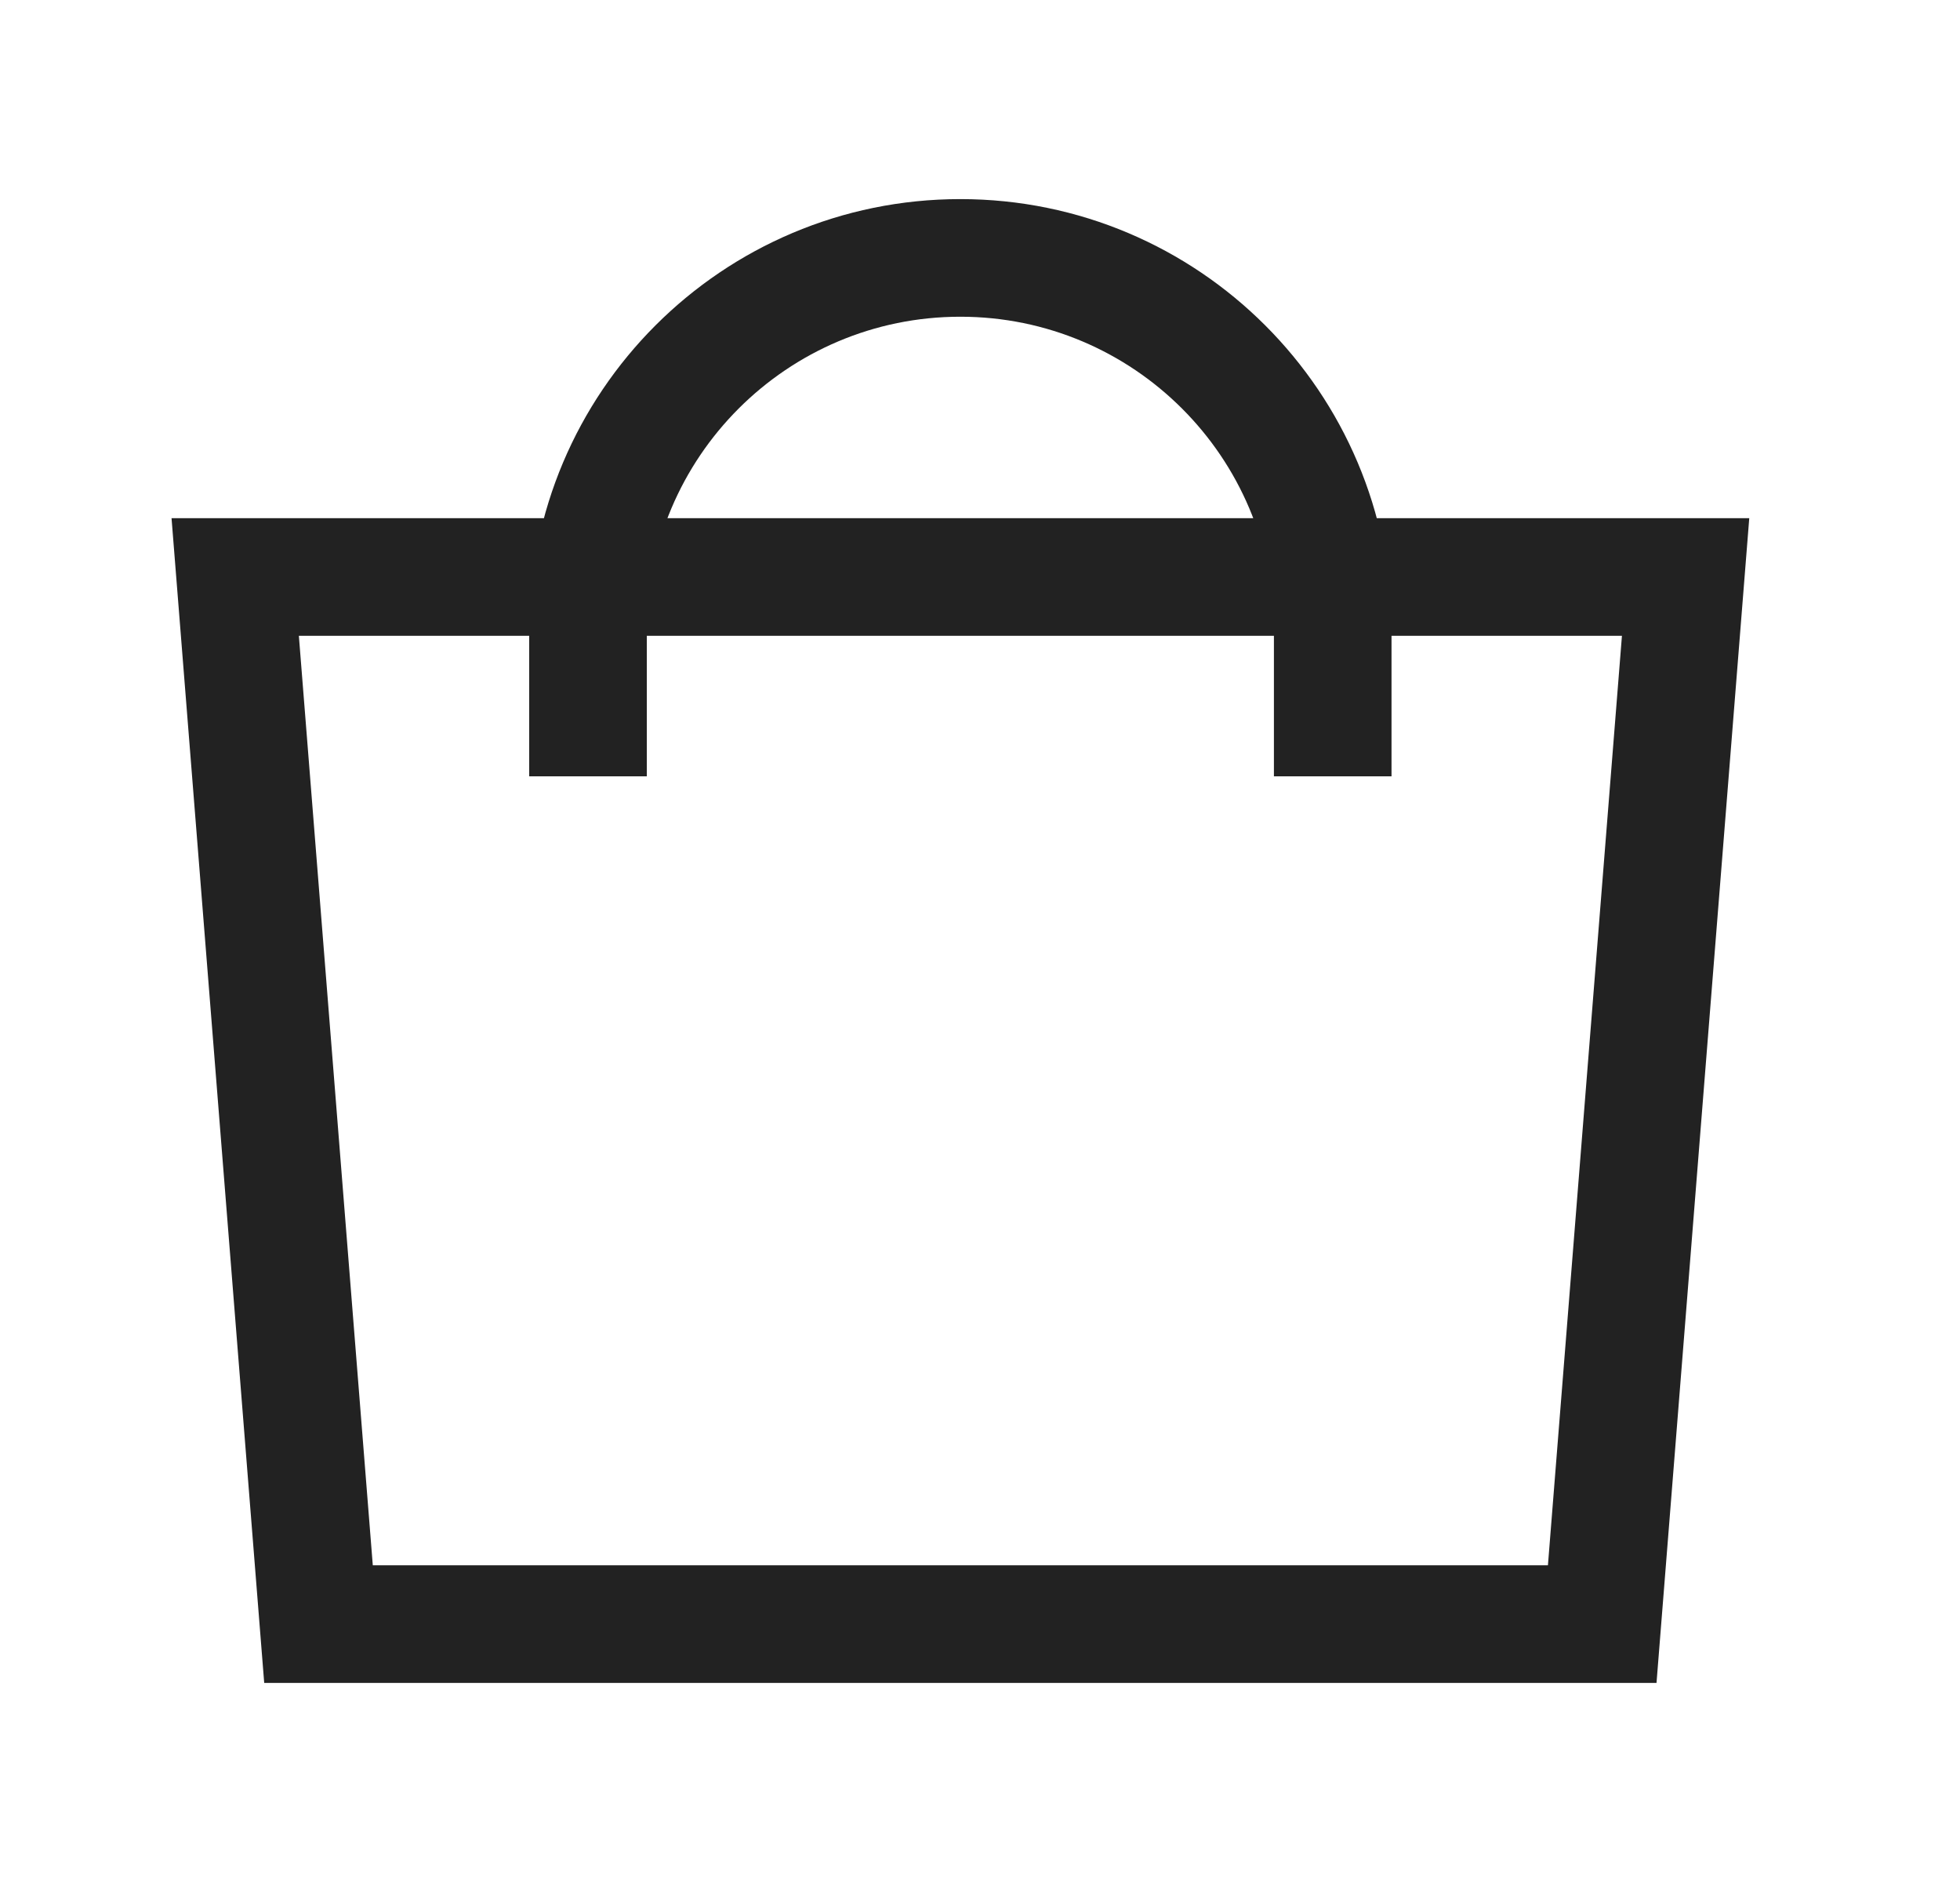 <?xml version="1.0" encoding="UTF-8"?> <svg xmlns="http://www.w3.org/2000/svg" width="25" height="24" viewBox="0 0 25 24" fill="none"><path fill-rule="evenodd" clip-rule="evenodd" d="M12.249 4.039C10.04 4.039 8.25 5.83 8.25 8.038V9.9H6.75V8.038C6.75 5.001 9.212 2.539 12.249 2.539C15.287 2.539 17.749 5.001 17.749 8.038V9.9H16.249V8.038C16.249 5.83 14.458 4.039 12.249 4.039Z" fill="#222222"></path><path fill-rule="evenodd" clip-rule="evenodd" d="M2.188 6.608L22.312 6.608L21.129 21.461L3.37 21.461L2.188 6.608ZM4.755 19.961L19.744 19.961L20.688 8.108L3.812 8.108L4.755 19.961Z" fill="#222222"></path></svg> 